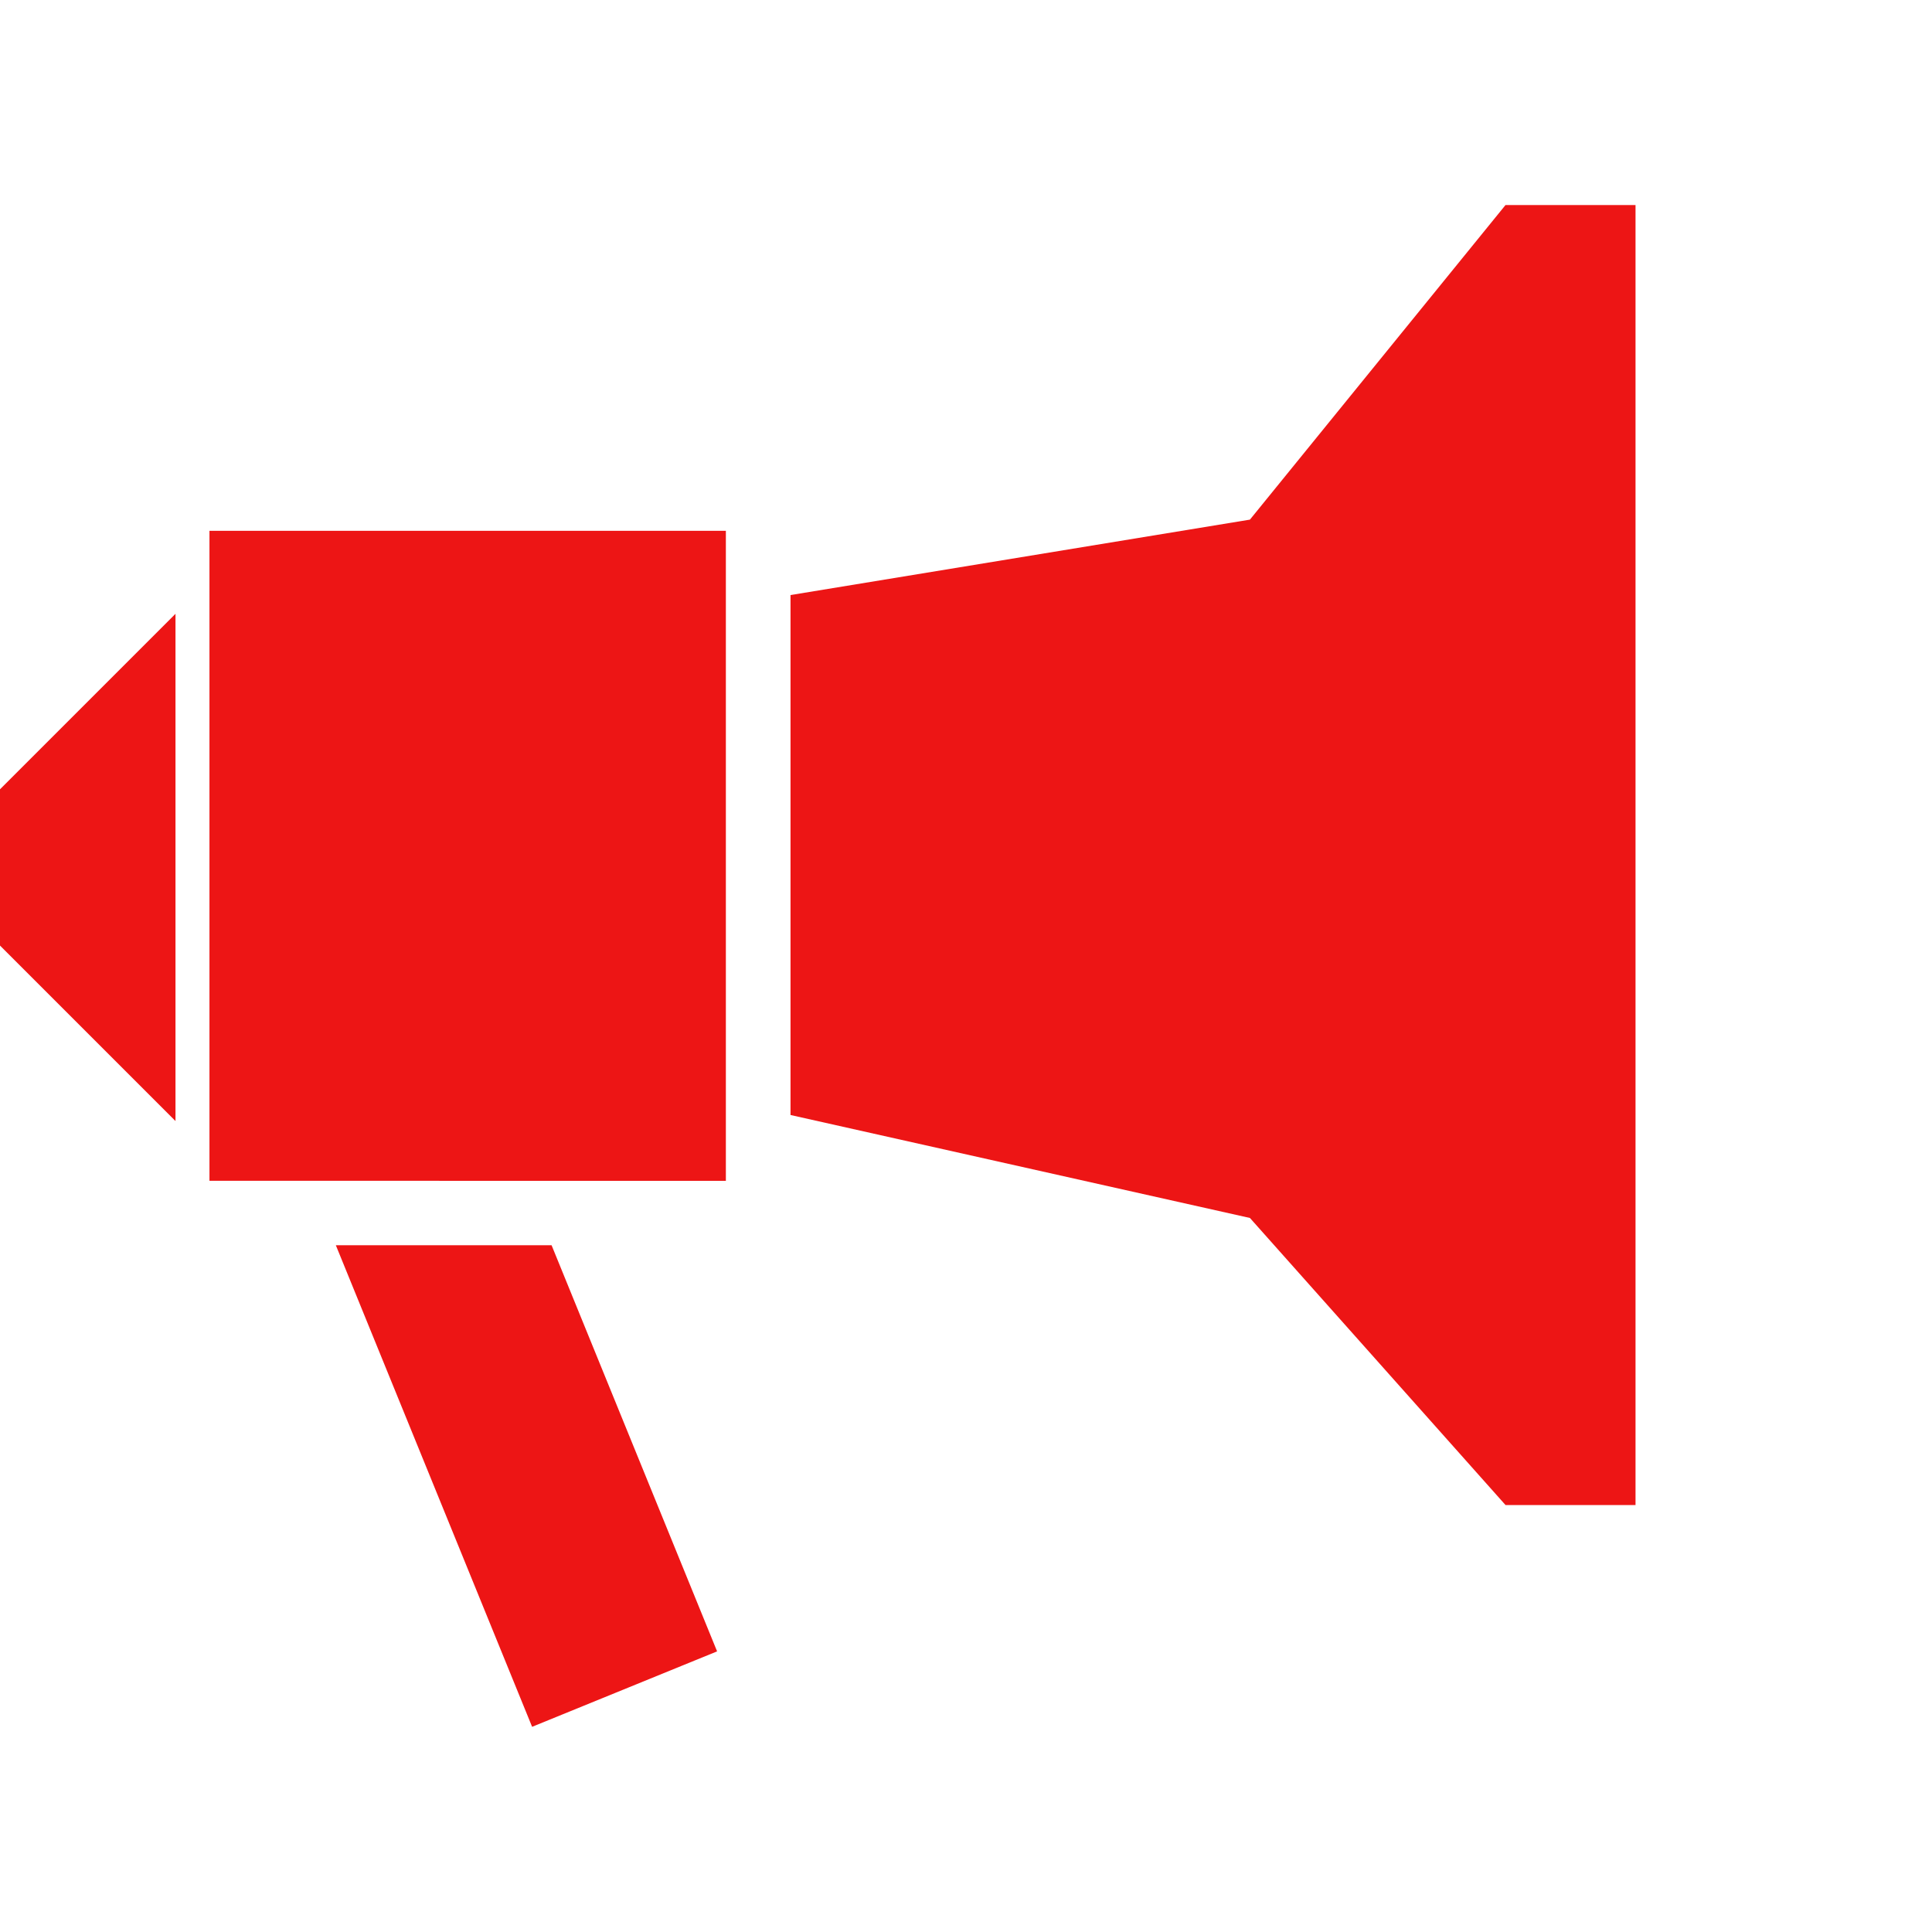 <svg width="24" height="24" viewBox="0 0 24 24" fill="none" xmlns="http://www.w3.org/2000/svg">
<g id="noun-loud-speaker-581509 1">
<g id="Group">
<path id="Vector" d="M18.702 2.547L15.527 6.455L9.82 7.392L9.82 13.851L15.527 15.13L18.702 18.696H20.317V2.547L18.702 2.547Z" fill="#ED1515"/>
<path id="Vector_2" d="M4.172 15.469L6.61 21.451L8.908 20.514L6.852 15.469L4.172 15.469Z" fill="#ED1515"/>
<path id="Vector_3" d="M4.173 14.668H2.602L2.602 11.75L2.602 9.883L2.602 6.594L9.017 6.594V14.669L6.853 14.669L4.173 14.668Z" fill="#ED1515"/>
<path id="Vector 446" d="M2.18 13.926V7.625L0 9.805V11.746L2.18 13.926Z" fill="#ED1515"/>
</g>
</g>
</svg>
